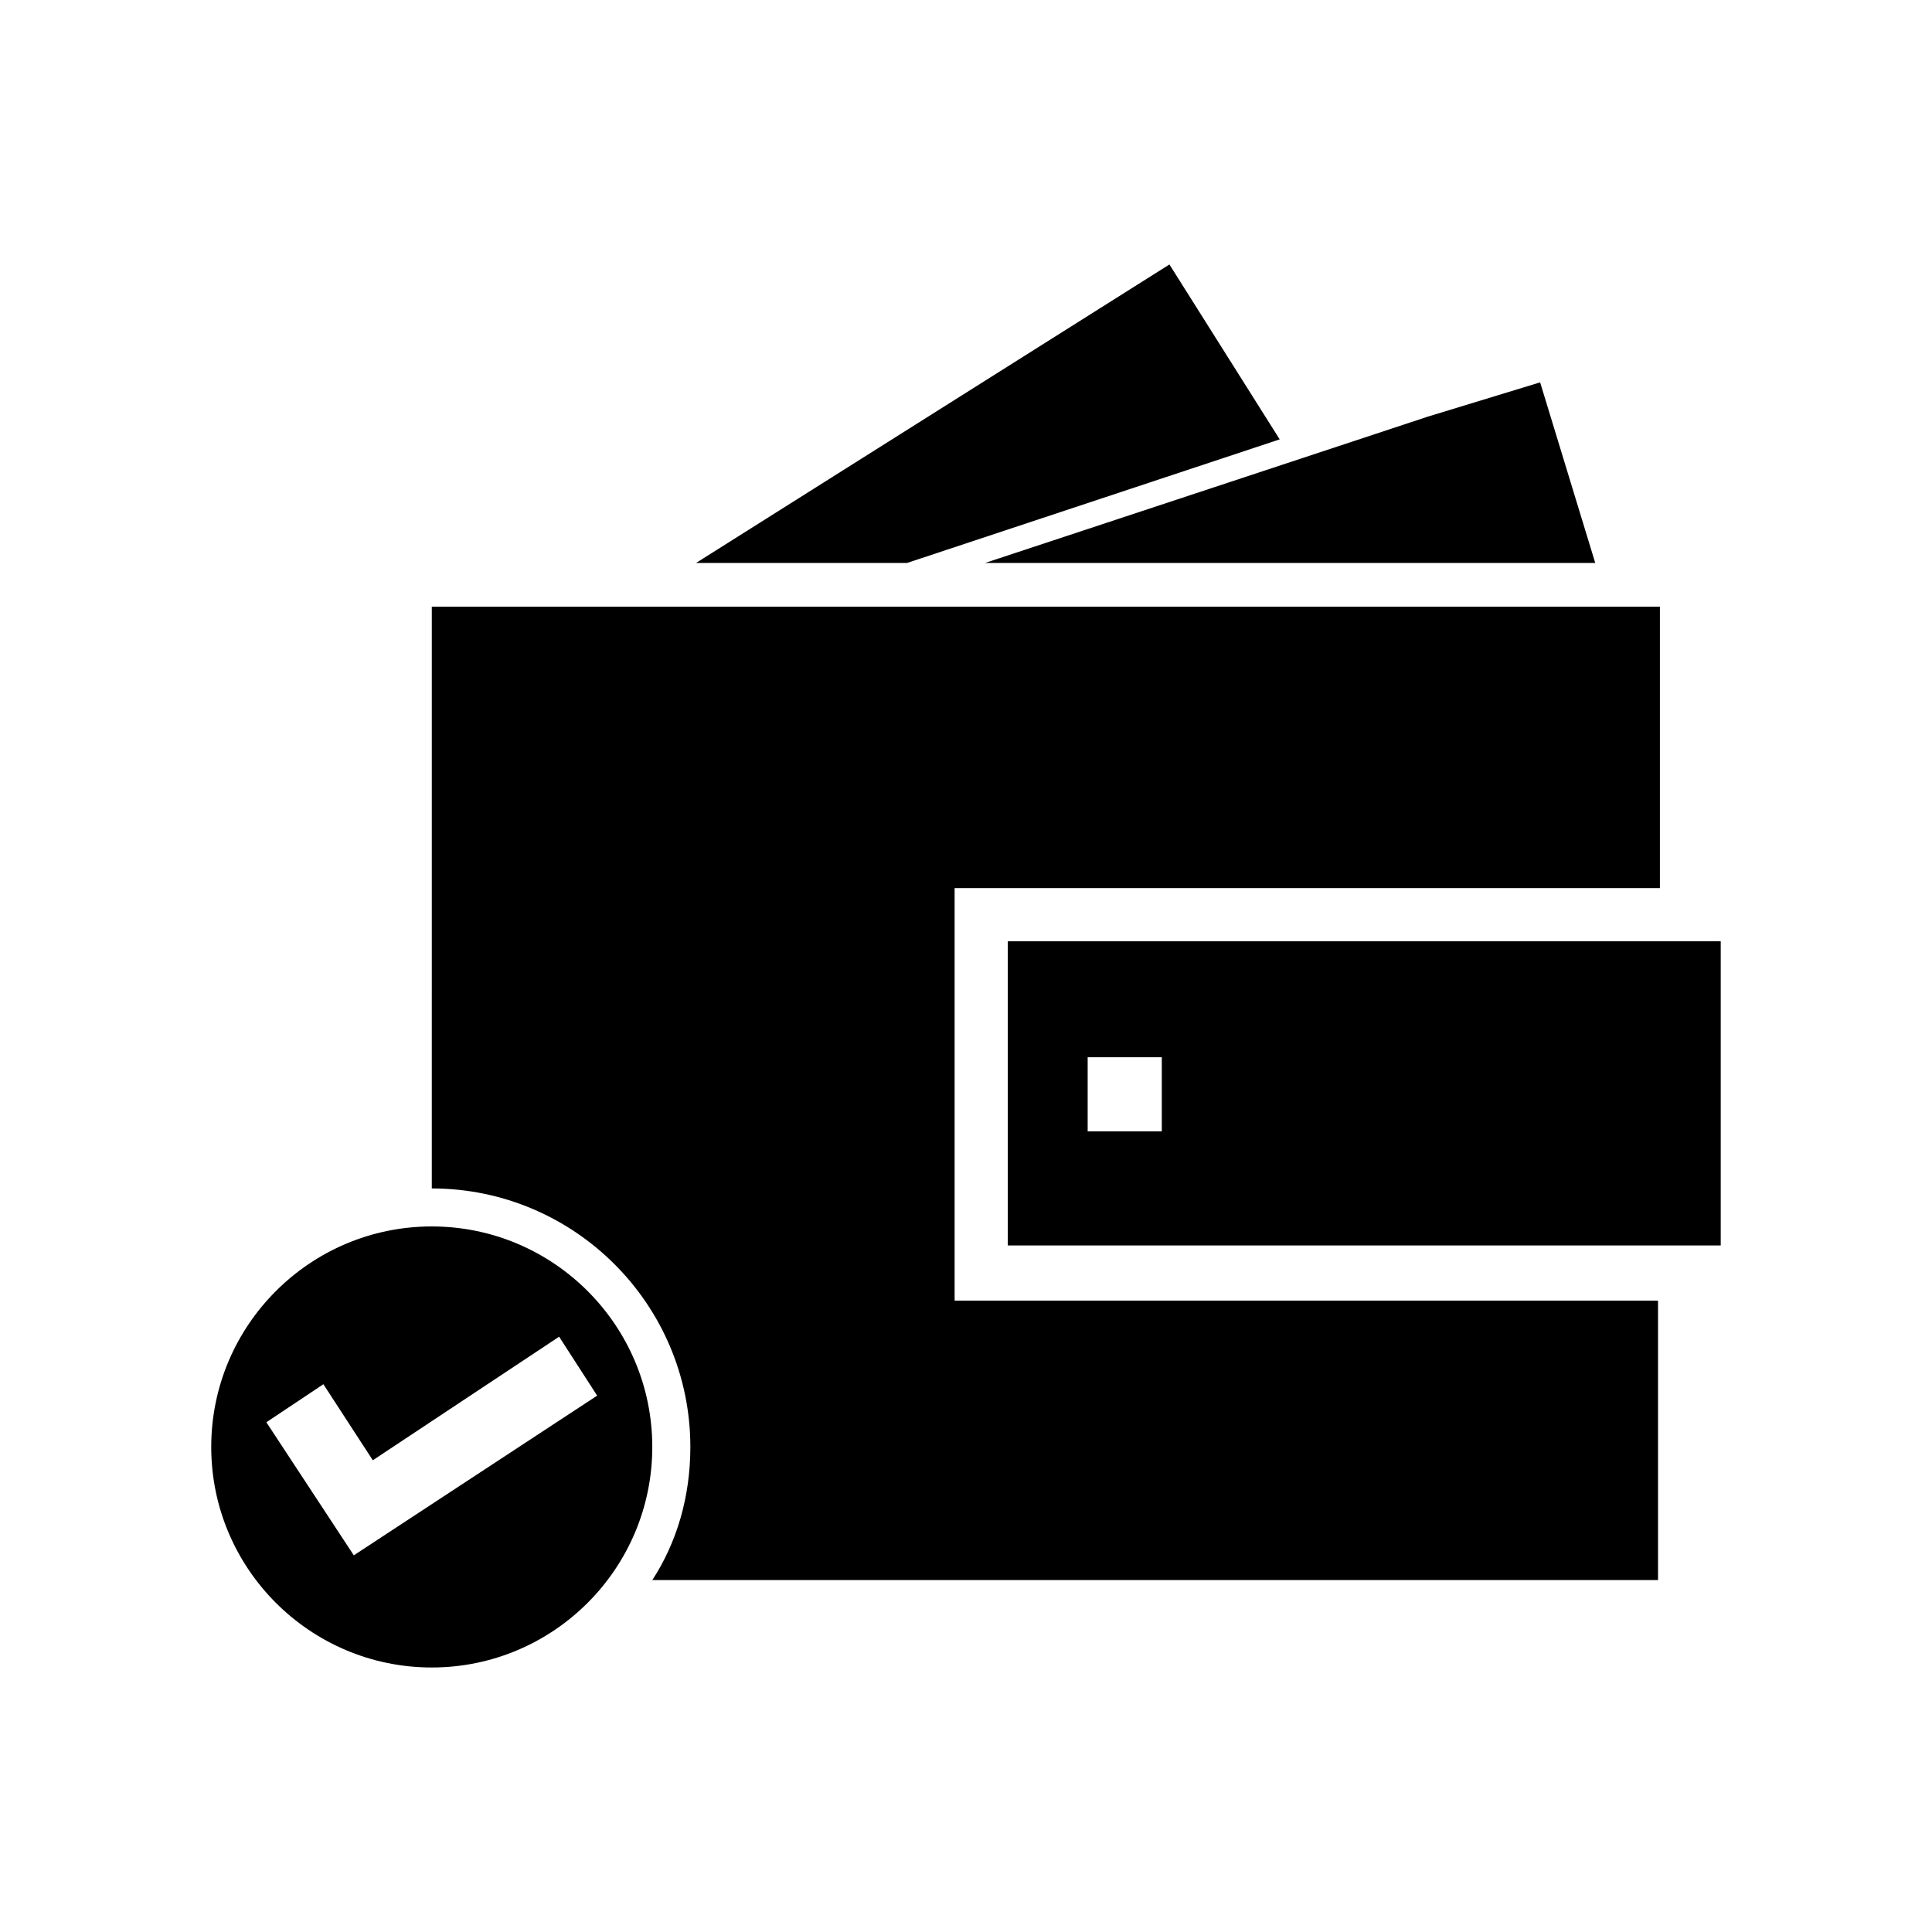 <?xml version="1.0" encoding="UTF-8"?>
<!-- The Best Svg Icon site in the world: iconSvg.co, Visit us! https://iconsvg.co -->
<svg fill="#000000" width="800px" height="800px" version="1.1" viewBox="144 144 512 512" xmlns="http://www.w3.org/2000/svg">
 <g>
  <path d="m600.01 393.45h-188.93v80.609h188.93zm-148.12 50.379h-19.648v-19.648h19.648z"/>
  <path d="m258.43 458.95c37.785 0 68.52 30.73 68.52 68.52 0 13.098-3.527 25.191-10.078 35.266h266.52v-74.062h-186.41v-109.32h186.91v-74.566h-325.46z"/>
  <path d="m453.91 214.09-125.45 79.098h55.922l98.75-32.75z"/>
  <path d="m552.15 245.33-29.723 9.07-117.39 38.793h161.72z"/>
  <path d="m199.98 527.46c0 32.242 26.199 58.441 58.441 58.441 32.242 0 58.441-26.199 58.441-58.441 0-32.242-26.199-58.441-58.441-58.441-32.242 0-58.441 26.199-58.441 58.441zm102.27-13.602-64.488 42.32-23.176-35.266 15.113-10.078 13.098 20.152 49.375-32.746z"/>
 </g>
</svg>